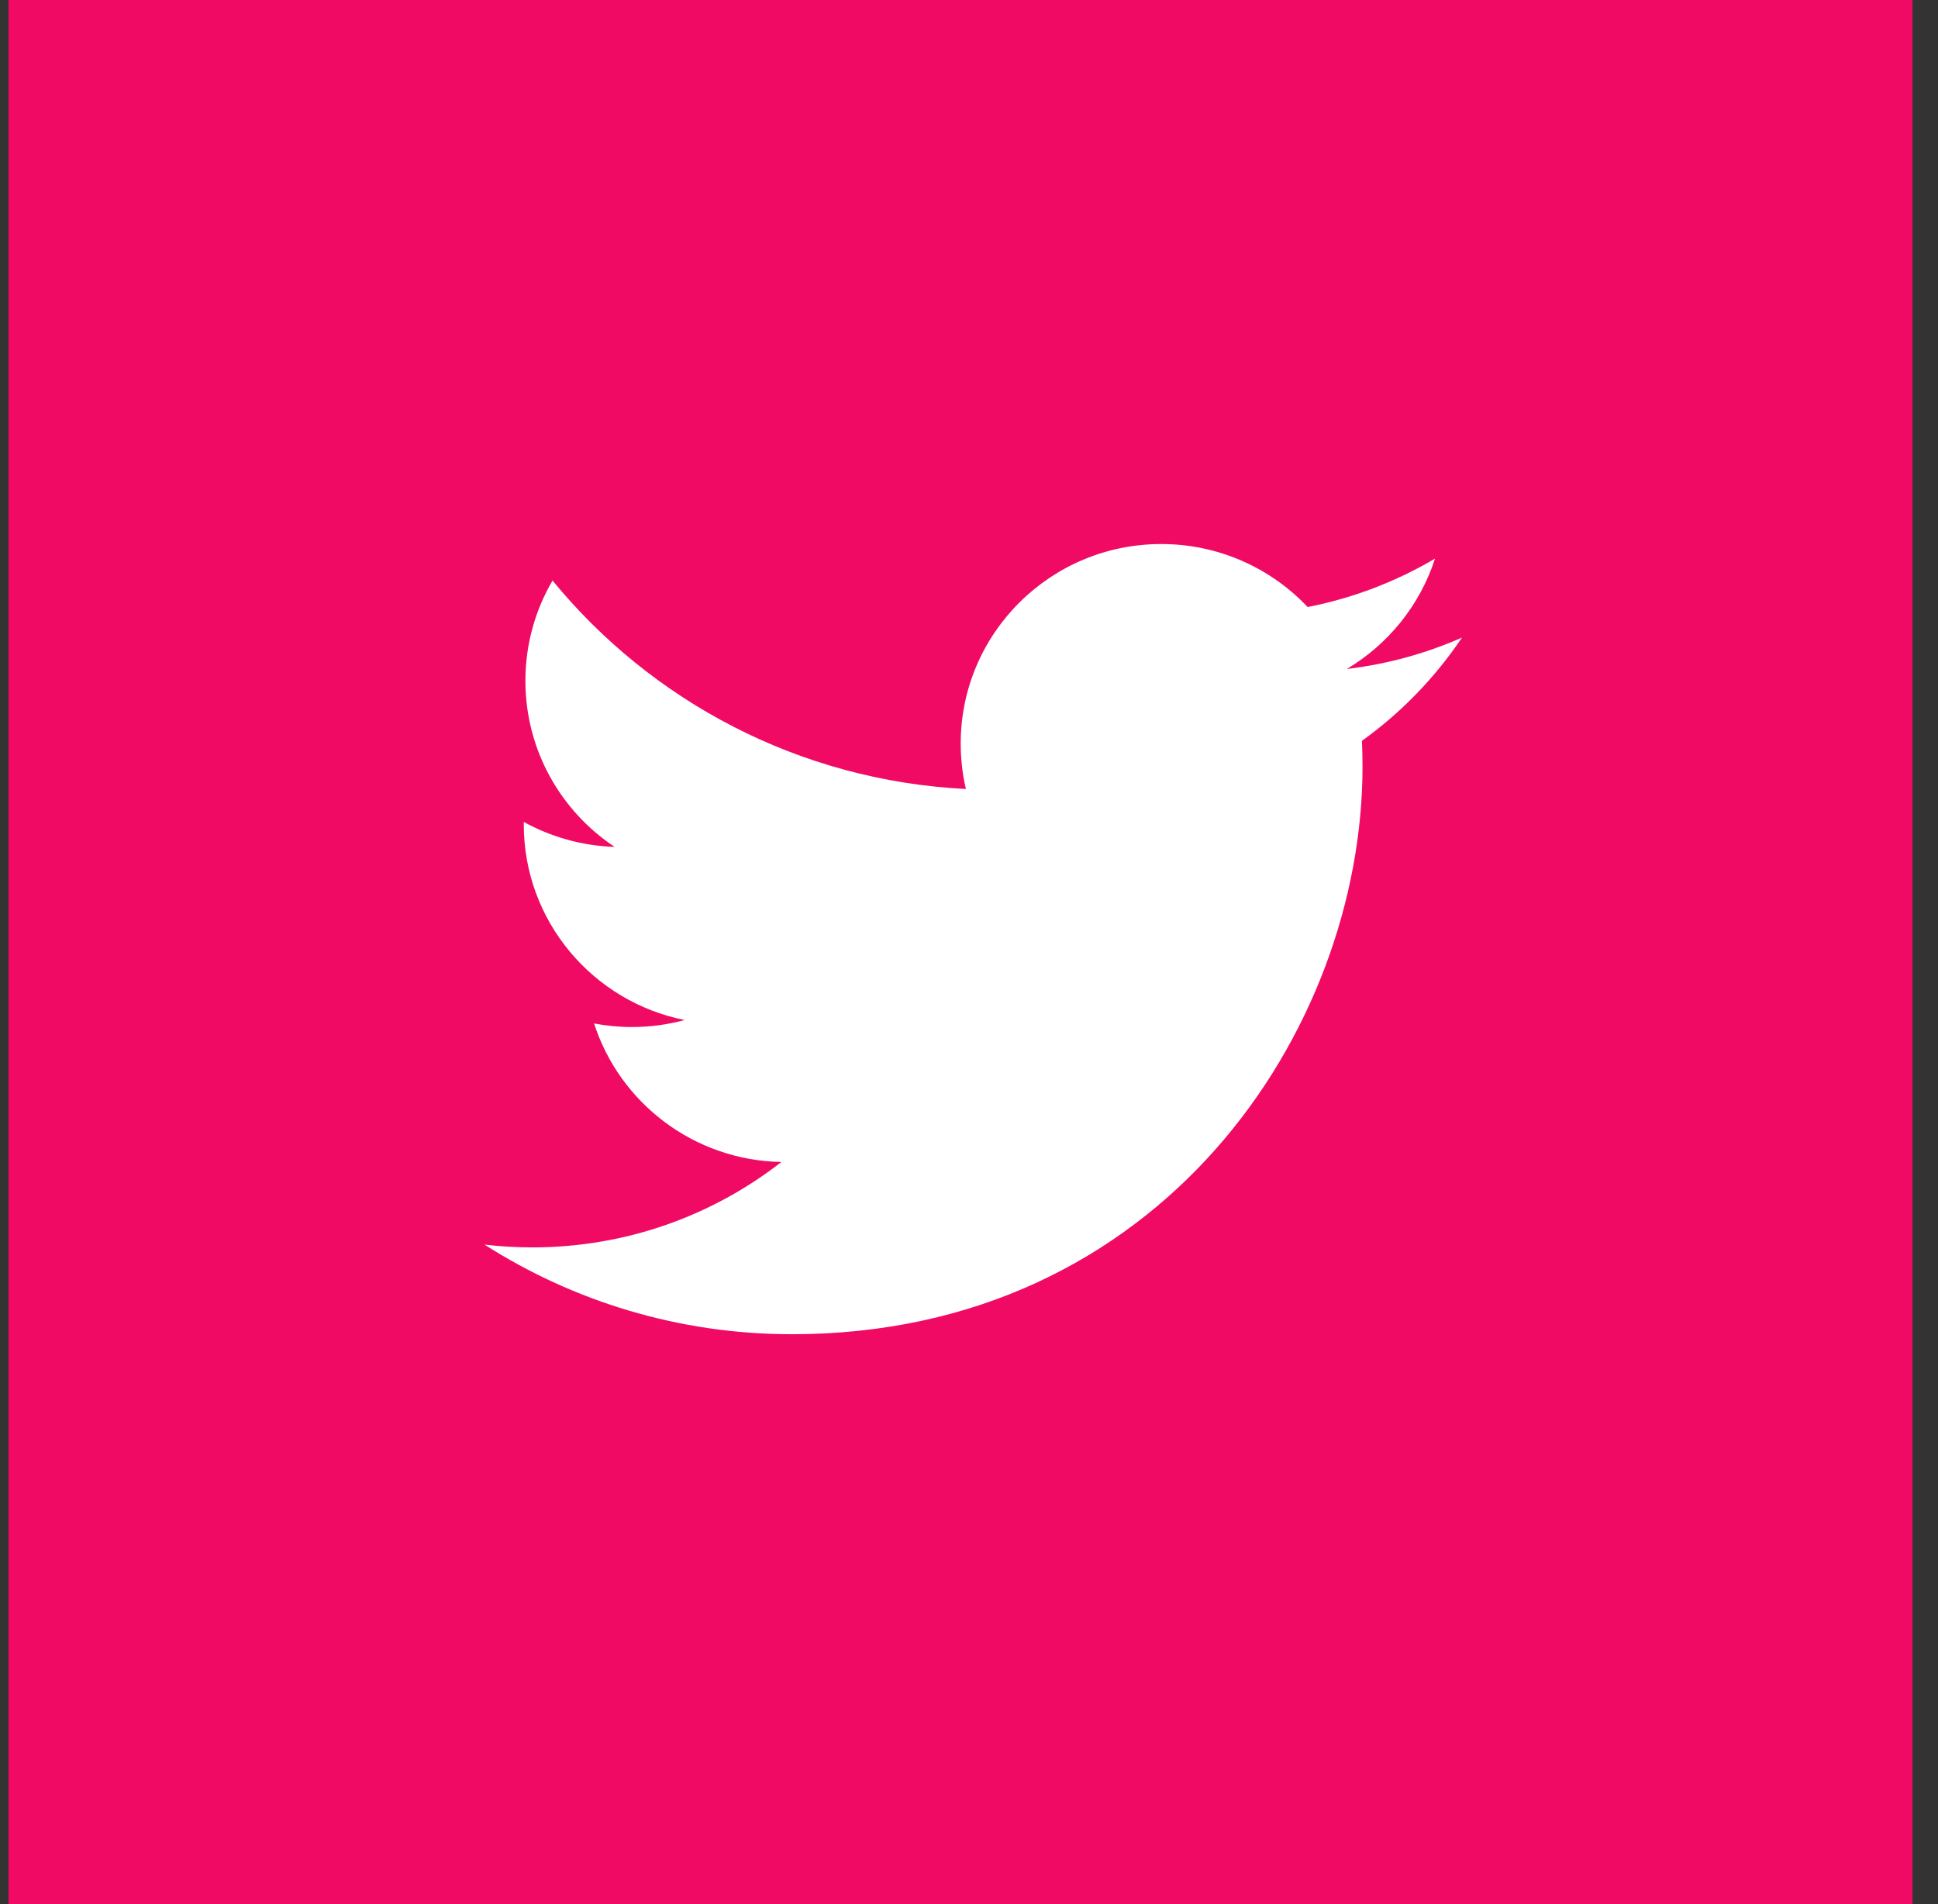 <?xml version="1.0" encoding="UTF-8"?>
<svg width="57px" height="56px" viewBox="0 0 57 56" version="1.1" xmlns="http://www.w3.org/2000/svg" xmlns:xlink="http://www.w3.org/1999/xlink">
    <rect x="0" y="0" width="57" height="56" fill="#333333" stroke="none"/>
    <title>Group 2</title>
    <g id="Front-Page" stroke="none" stroke-width="1" fill="none" fill-rule="evenodd">
        <g id="Artikkeli" transform="translate(-701, -3152)">
            <g id="Group-2" transform="translate(701.25, 3152)">
                <rect id="Rectangle-Copy" fill="#F00A64" x="0" y="0" width="56" height="56"></rect>
                <g id="Social-Media-/-Twitter-/-Twitter-white" transform="translate(14, 16)" fill="#FFFFFF">
                    <path d="M9.042,23.24 C5.711,23.24 2.61,22.269 0,20.604 C0.461,20.658 0.931,20.686 1.407,20.686 C4.17,20.686 6.714,19.748 8.732,18.174 C6.151,18.127 3.973,16.431 3.223,14.1 C3.583,14.168 3.952,14.205 4.332,14.205 C4.87,14.205 5.391,14.134 5.886,13.999 C3.188,13.461 1.155,11.089 1.155,8.247 C1.155,8.222 1.155,8.197 1.155,8.173 C1.951,8.612 2.86,8.876 3.827,8.907 C2.244,7.855 1.203,6.059 1.203,4.023 C1.203,2.948 1.494,1.94 2.001,1.074 C4.911,4.623 9.257,6.959 14.159,7.204 C14.058,6.774 14.006,6.327 14.006,5.867 C14.006,2.627 16.647,0 19.905,0 C21.601,0 23.134,0.713 24.21,1.853 C25.554,1.59 26.816,1.101 27.956,0.429 C27.515,1.799 26.58,2.949 25.362,3.675 C26.555,3.533 27.692,3.218 28.75,2.751 C27.959,3.928 26.959,4.961 25.807,5.788 C25.818,6.04 25.824,6.293 25.824,6.547 C25.824,14.3 19.891,23.24 9.042,23.24" id="Fill-1-Copy-2"></path>
                </g>
            </g>
        </g>
    </g>
</svg>